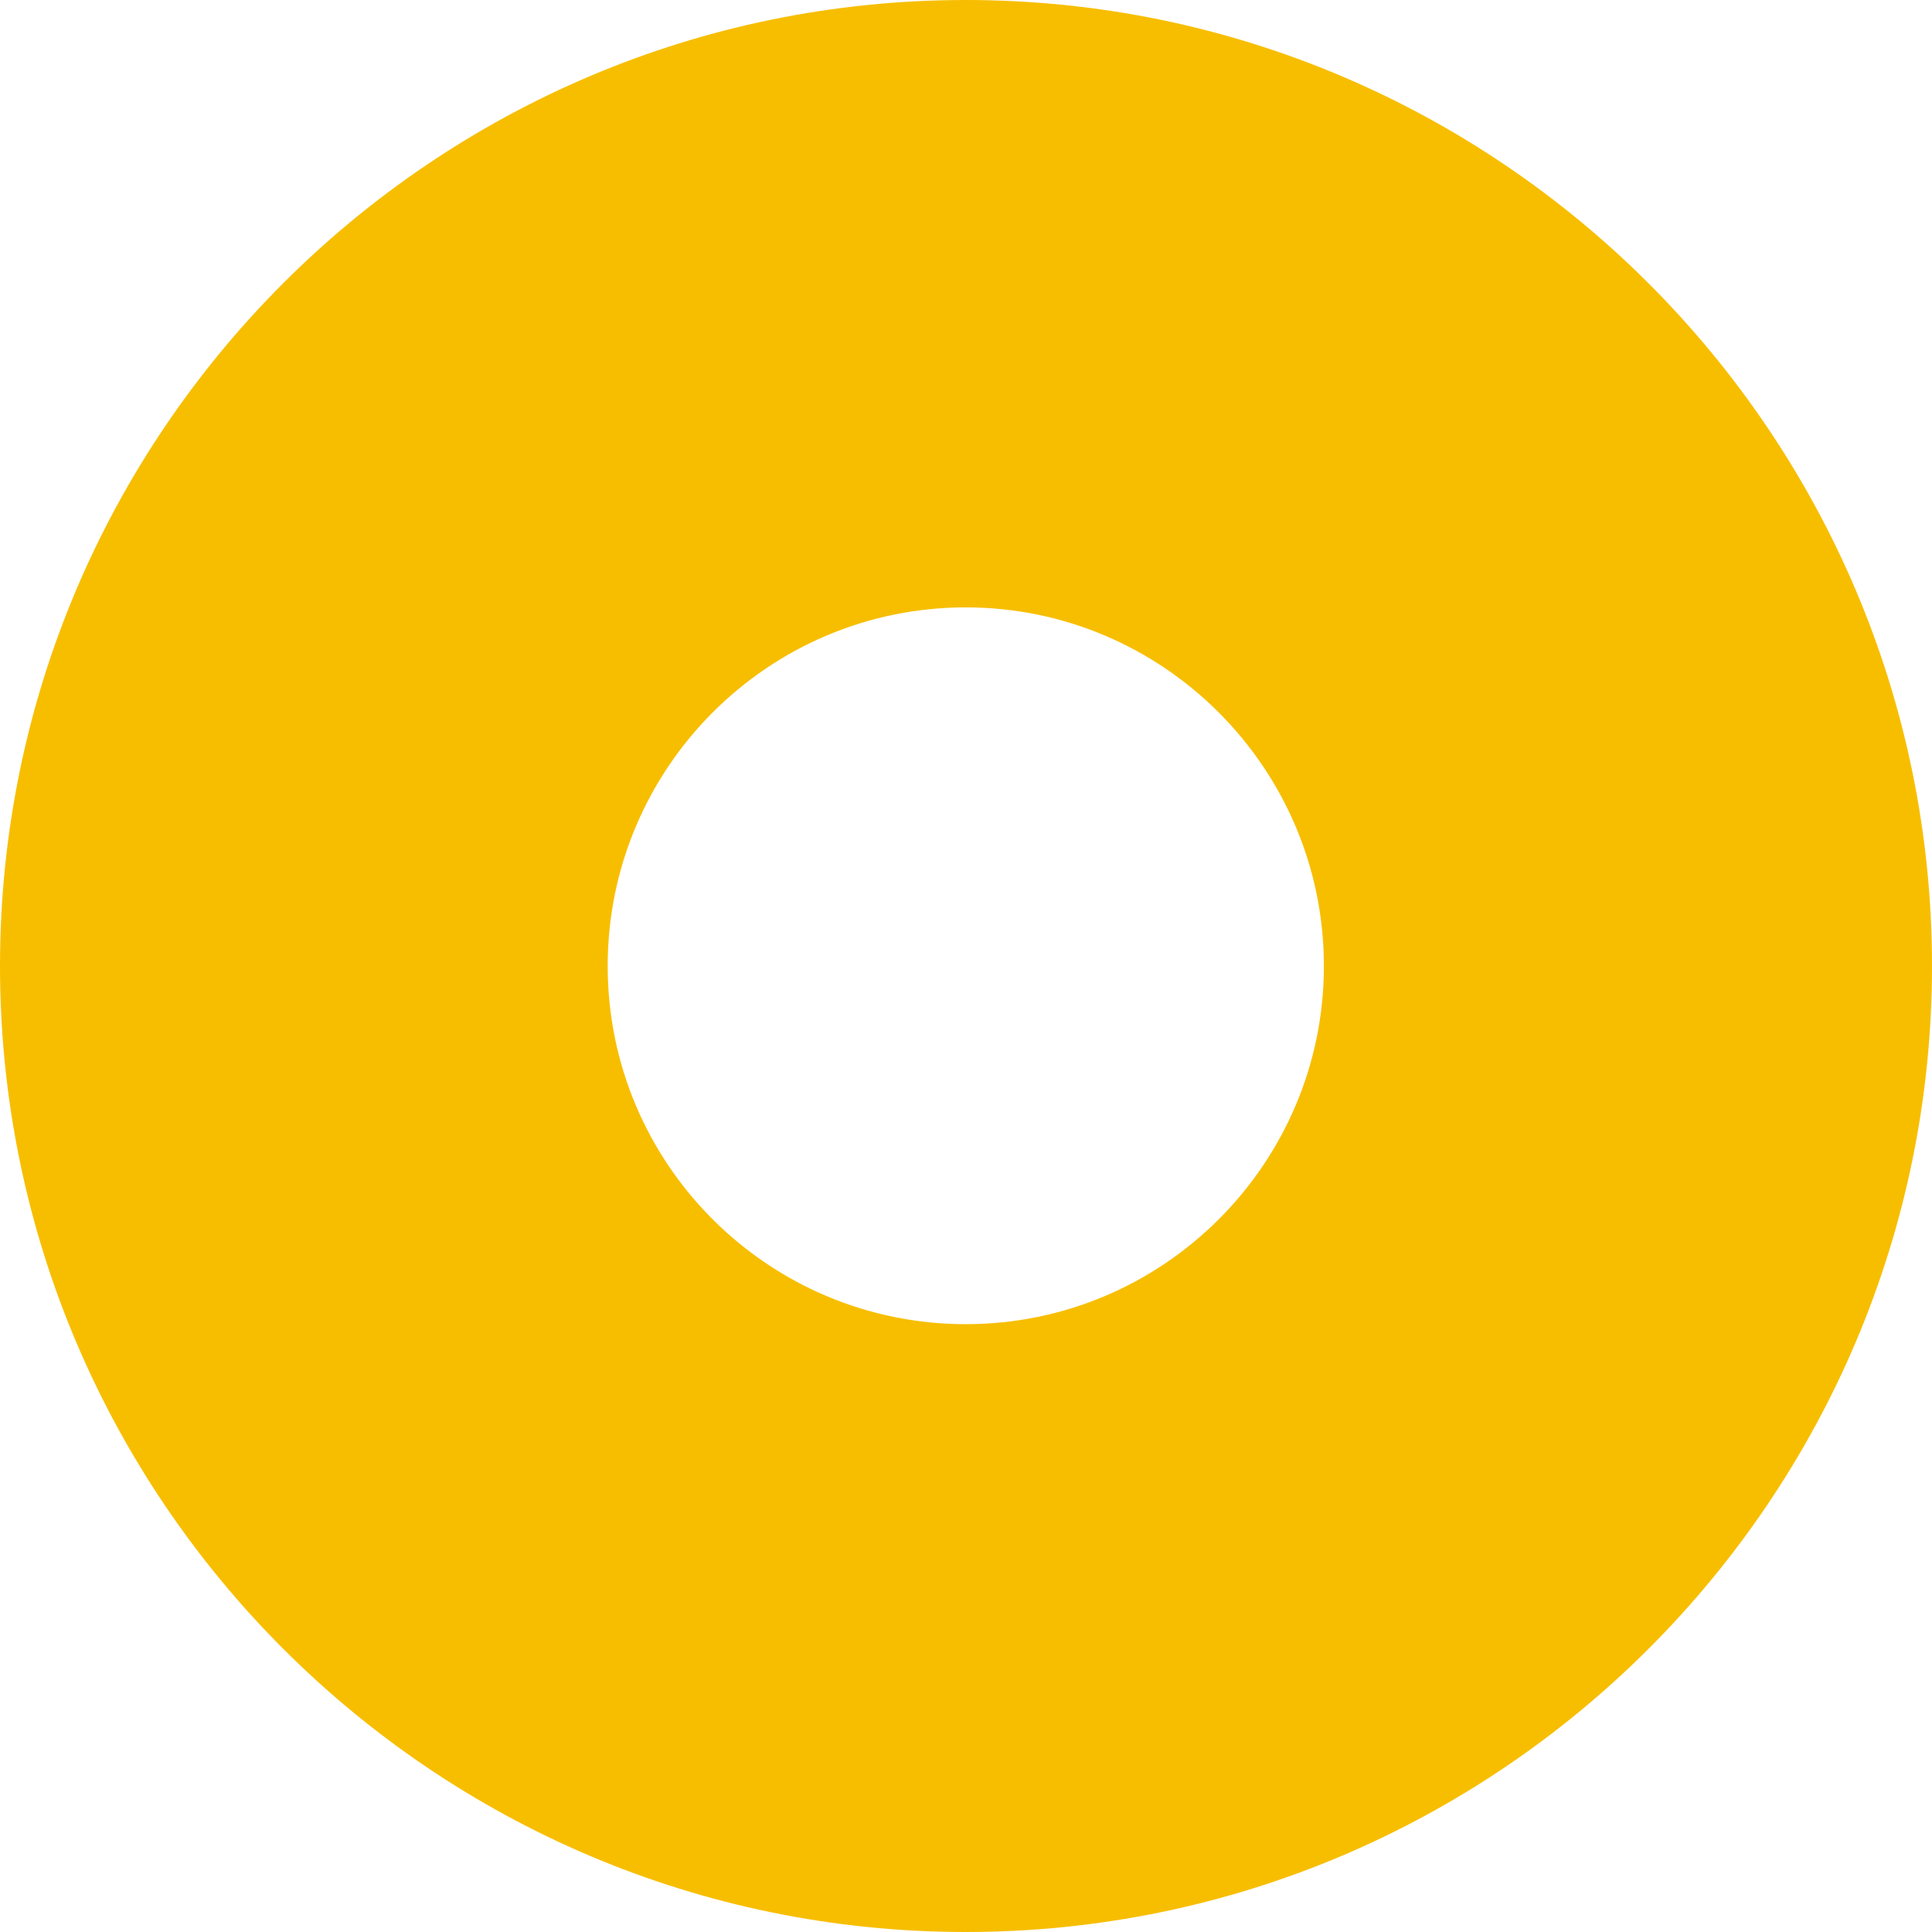 <svg width="100" height="100" viewBox="0 0 100 100" fill="none" xmlns="http://www.w3.org/2000/svg">
<path d="M49.989 100C22.422 100 0 77.573 0 50C0 22.427 22.422 0 49.989 0C77.556 0 100 22.449 100 50C100 77.551 77.578 100 49.989 100ZM49.989 31.438C39.766 31.438 31.454 39.753 31.454 50C31.454 60.247 39.766 68.539 49.989 68.539C60.211 68.539 68.524 60.225 68.524 50C68.524 39.775 60.211 31.438 49.989 31.438Z" fill="#F7BE00"/>
</svg>
